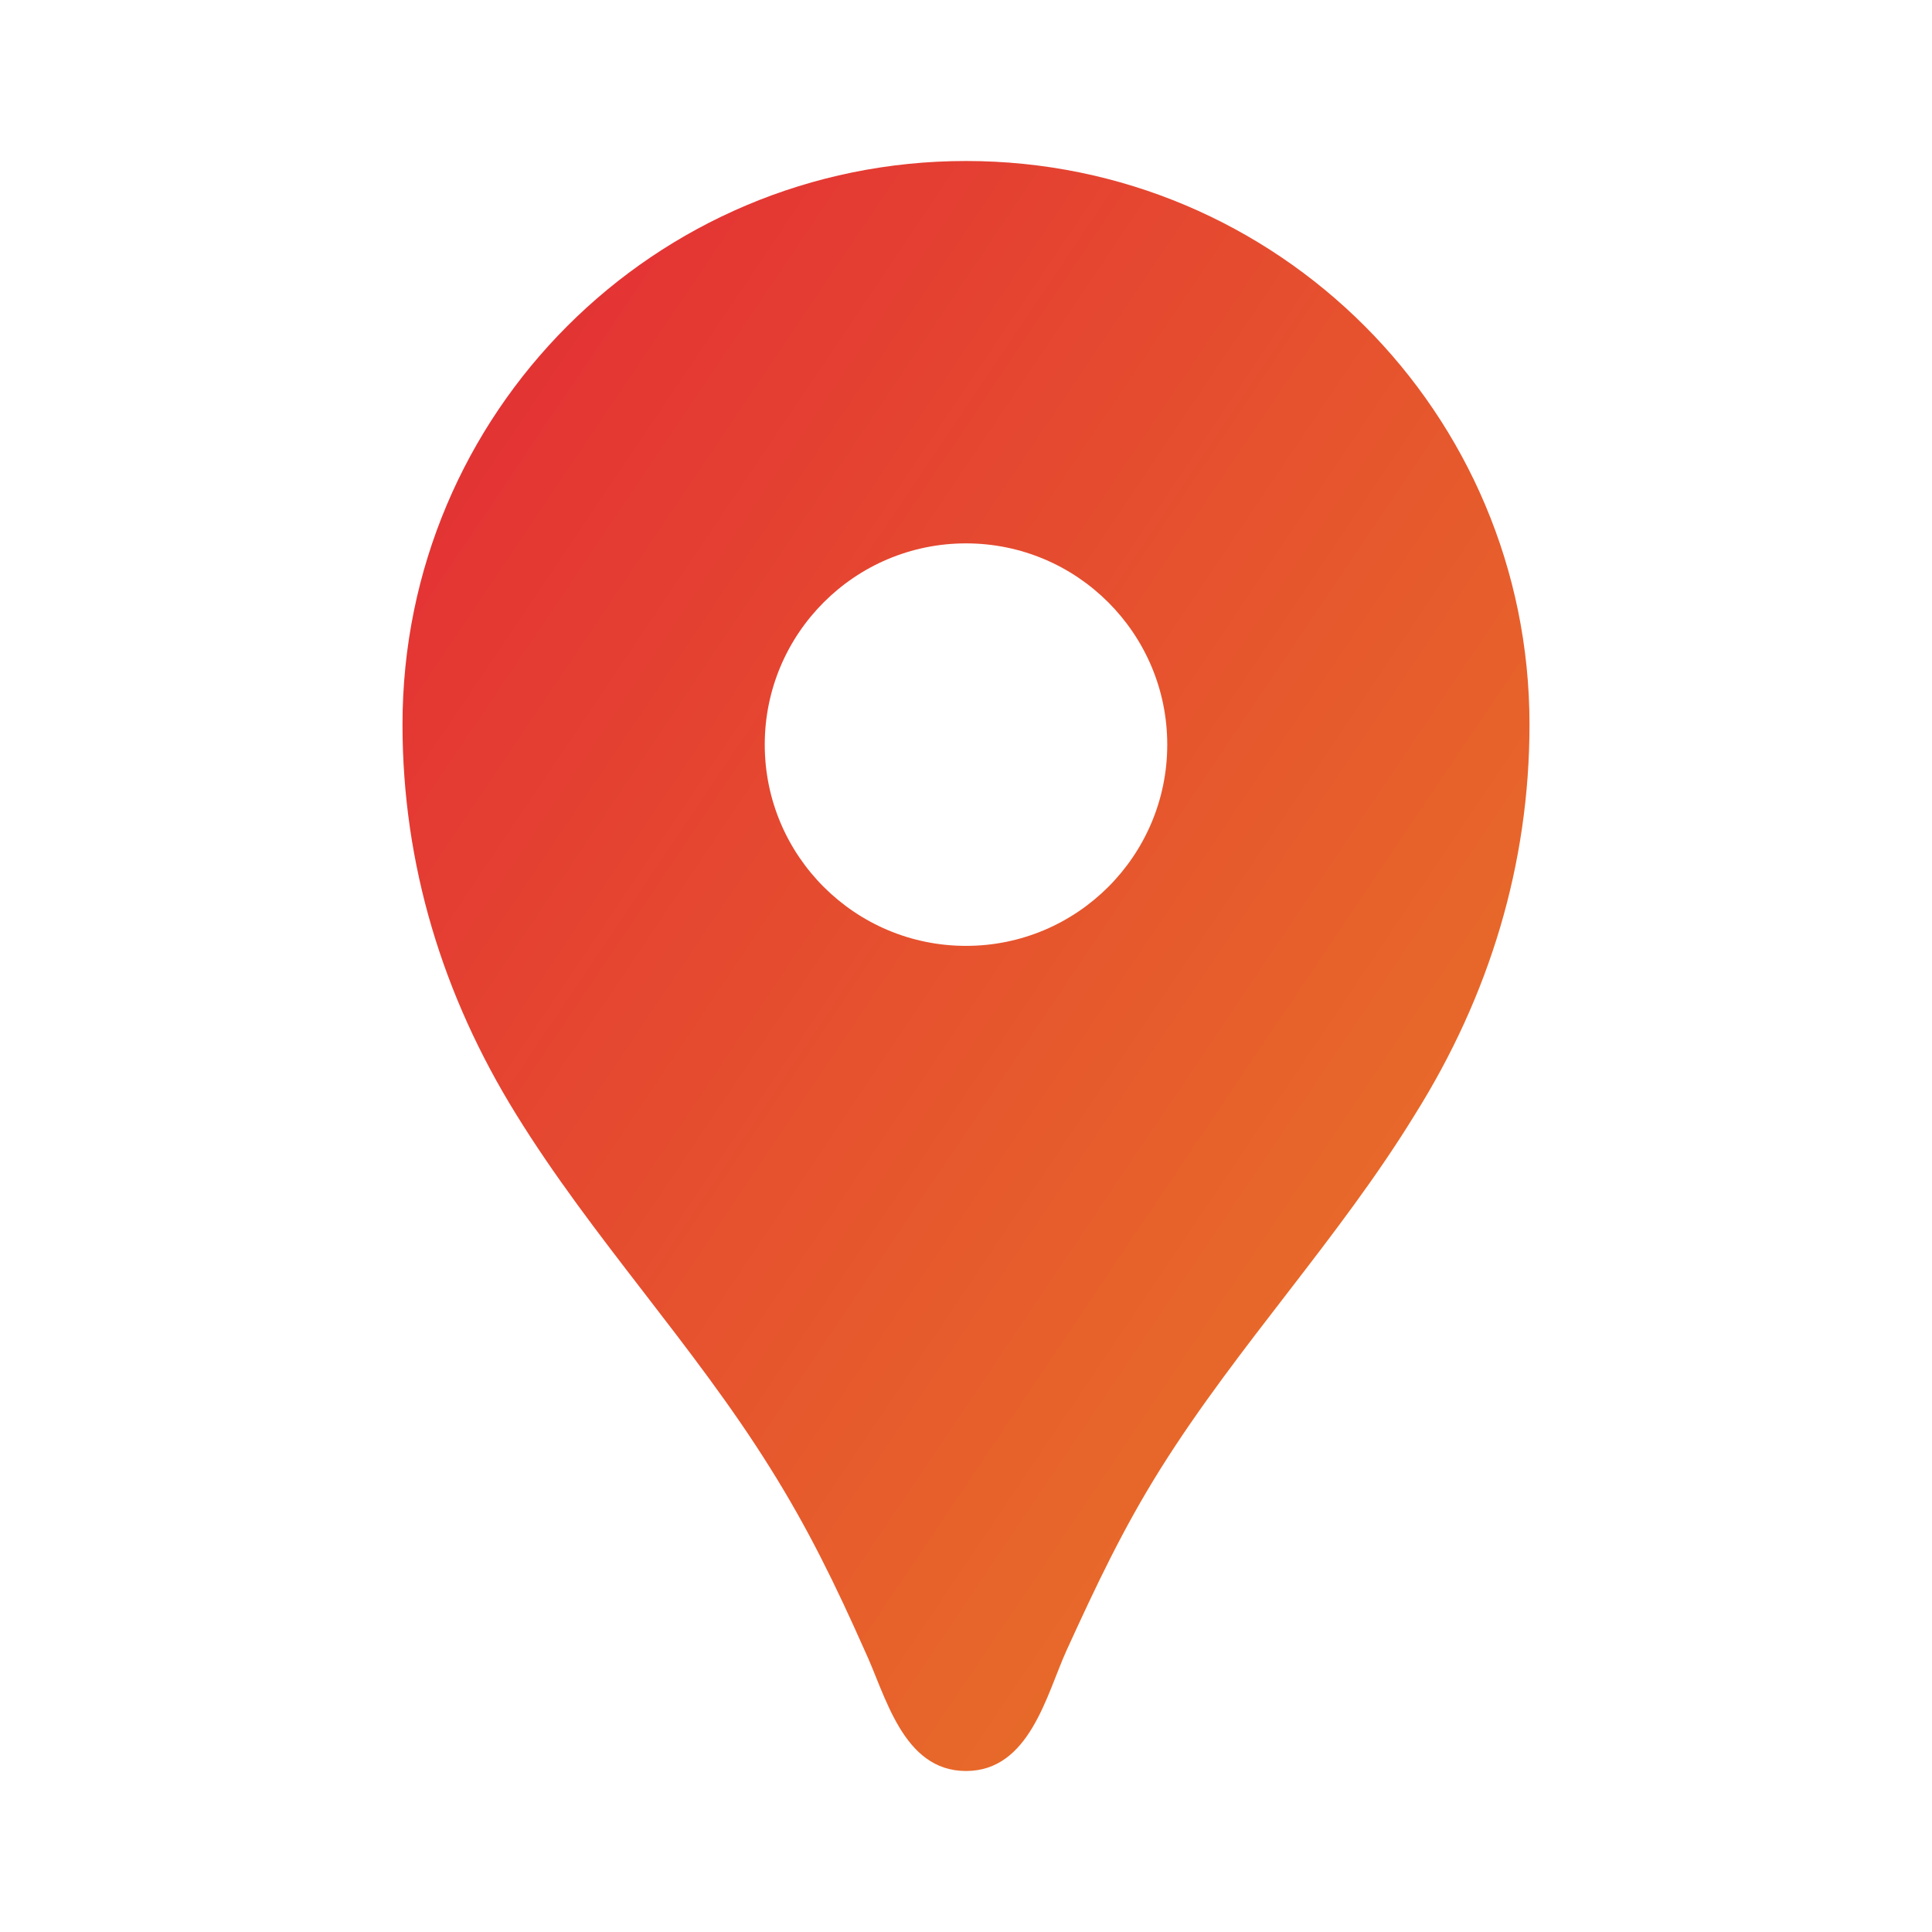 <svg width="96" height="96" viewBox="0 0 96 96" fill="none" xmlns="http://www.w3.org/2000/svg">
<g clip-path="url(#clip0_260_301)">
<path d="M48 8C32.52 8 20 20.52 20 36C20 42.96 22 49.48 25.64 55.36C29.44 61.52 34.44 66.8 38.28 72.96C40.16 75.96 41.52 78.76 42.96 82C44 84.2 44.84 88 48 88C51.16 88 52 84.2 53 82C54.48 78.76 55.8 75.96 57.68 72.96C61.52 66.84 66.52 61.56 70.32 55.36C74 49.48 76 42.96 76 36C76 20.52 63.48 8 48 8ZM48 47C42.48 47 38 42.52 38 37C38 31.48 42.48 27 48 27C53.52 27 58 31.48 58 37C58 42.52 53.52 47 48 47Z" fill="url(#paint0_linear_260_301)"/>
</g>
<defs>
<linearGradient id="paint0_linear_260_301" x1="32.526" y1="-1.6" x2="115.559" y2="54.279" gradientUnits="userSpaceOnUse">
<stop stop-color="#E32E35"/>
<stop offset="1" stop-color="#EA8A23"/>
</linearGradient>
<clipPath id="clip0_260_301">
<rect width="96" height="96" fill="white"/>
</clipPath>
</defs>
</svg>
